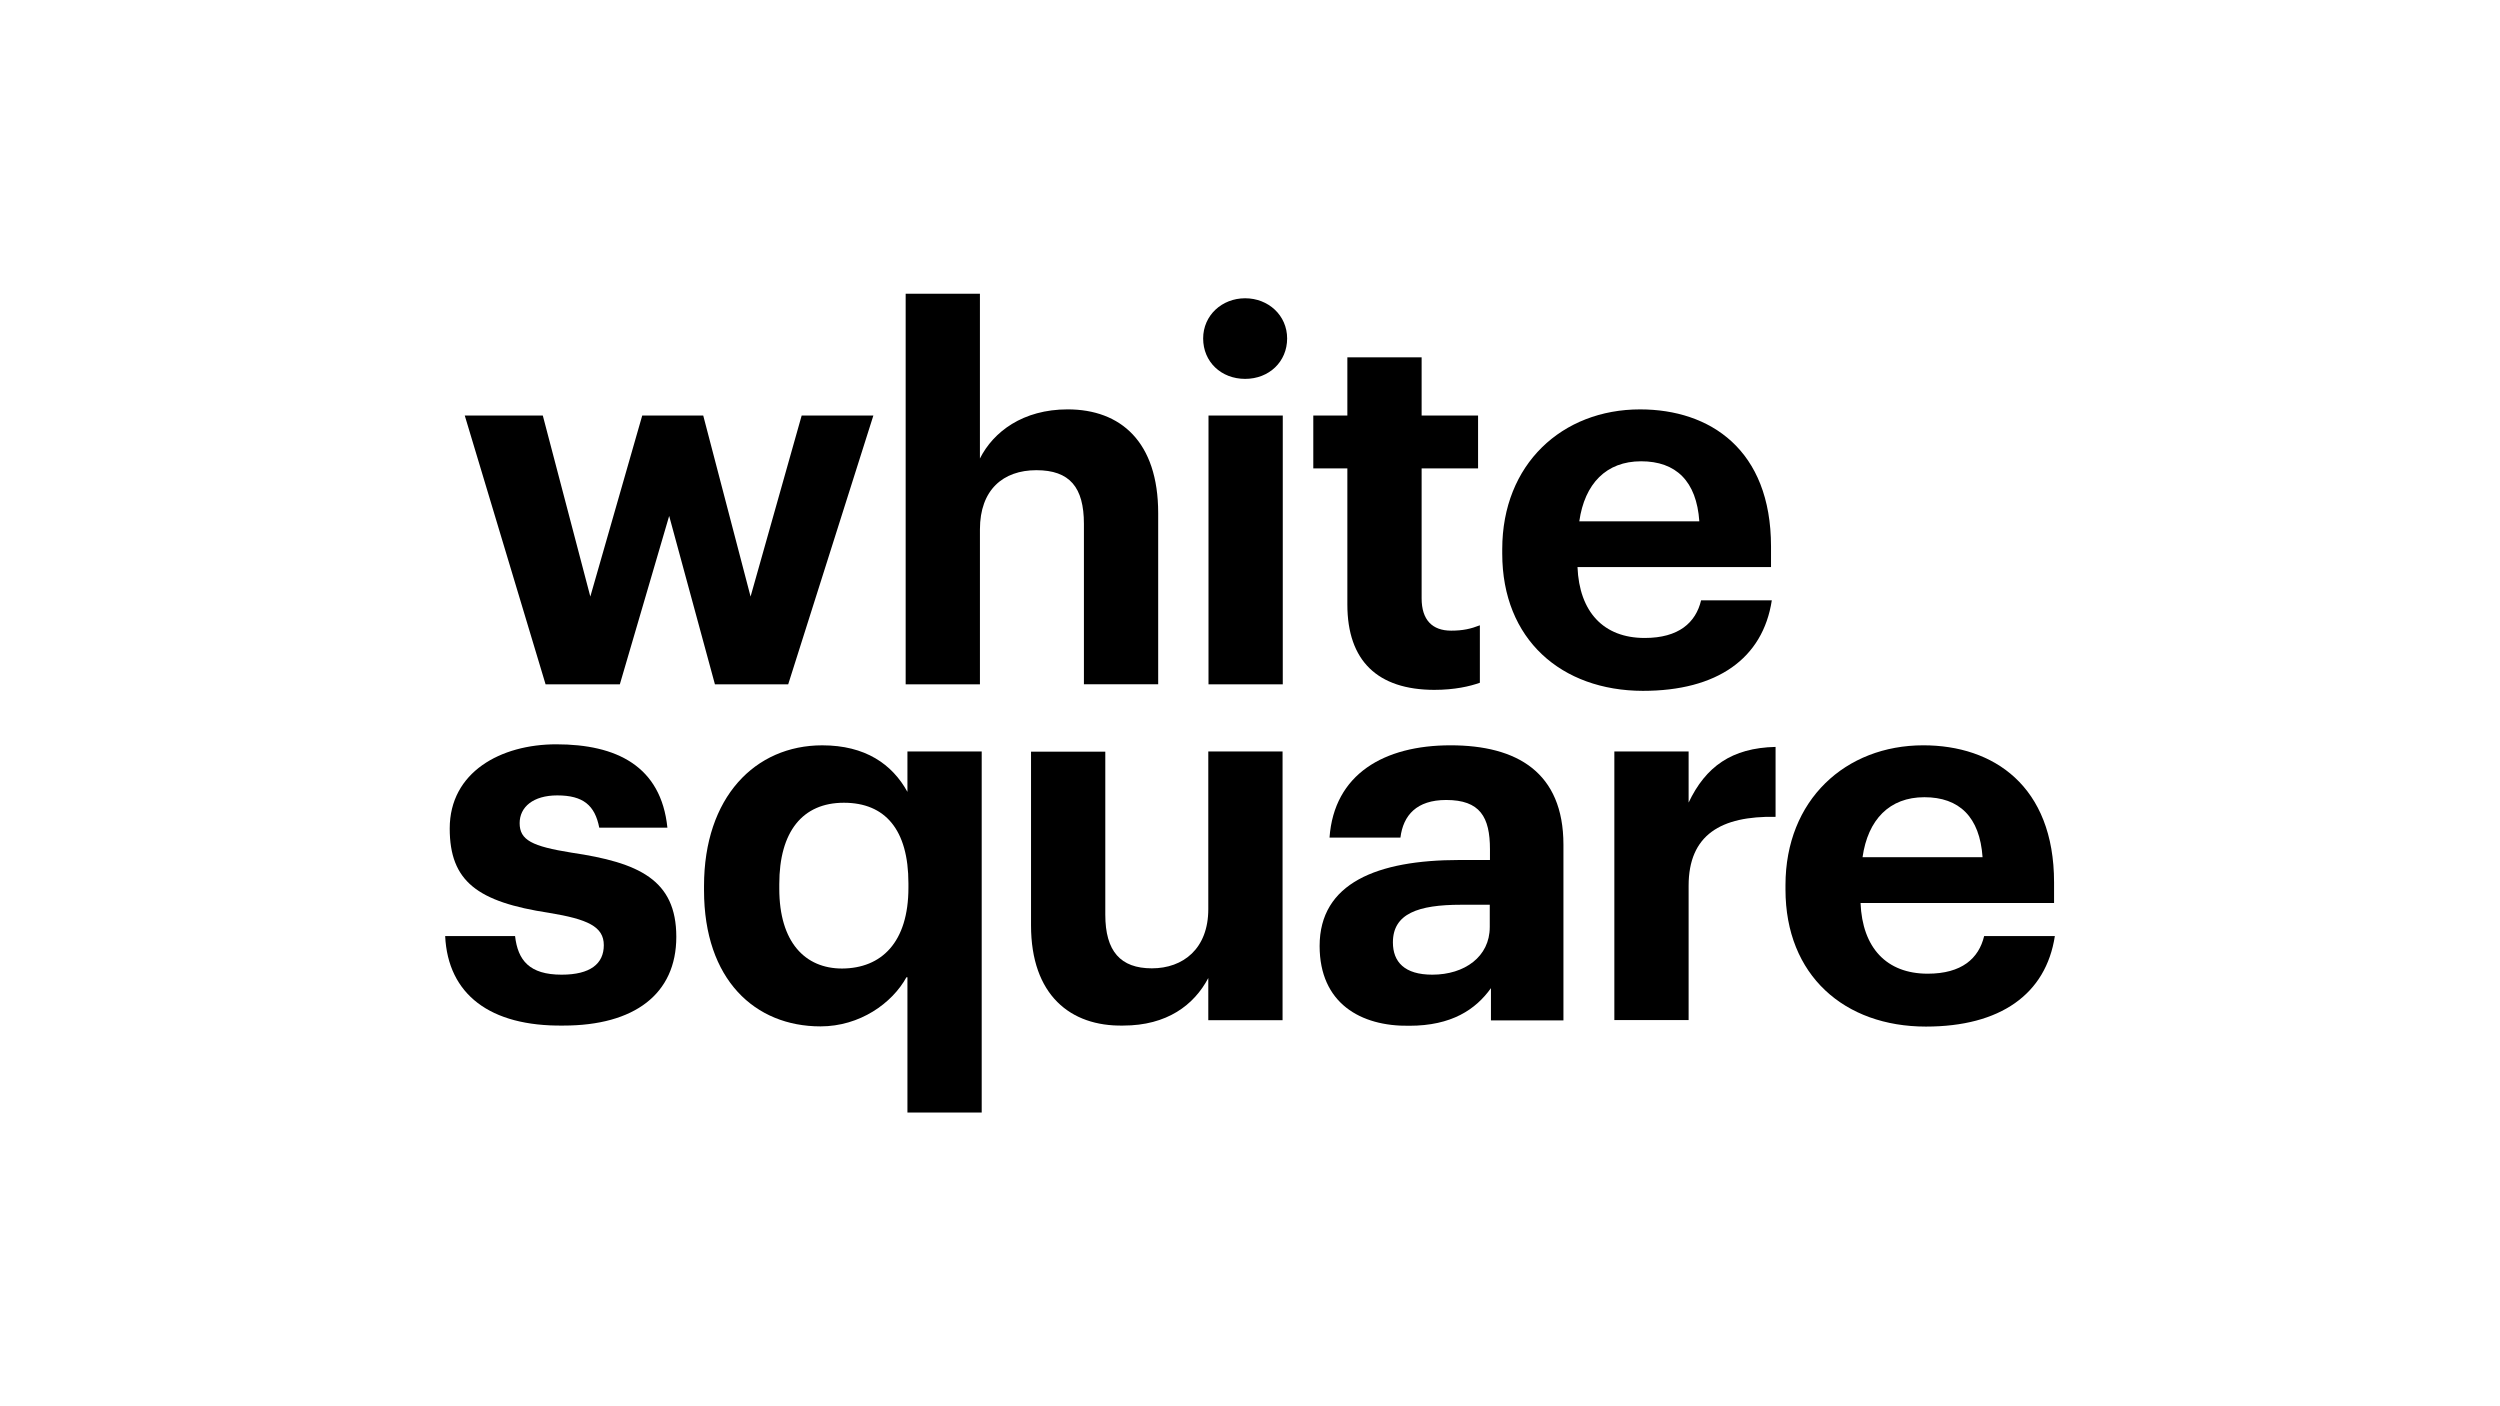<?xml version="1.0" encoding="UTF-8"?> <svg xmlns="http://www.w3.org/2000/svg" id="_Слой_2" data-name="Слой_2" viewBox="0 0 1920 1080"><defs><style> .cls-1 { fill: none; } .cls-2 { fill-rule: evenodd; } </style></defs><g id="_Слой_1-2" data-name="Слой_1"><g><rect class="cls-1" width="1920" height="1080"></rect><g><polygon class="cls-2" points="356.93 319.13 416.87 319.13 453.37 458.16 493.23 319.13 540.08 319.13 576.44 458.16 615.68 319.13 670.75 319.13 605.34 525.55 549.06 525.55 513.92 396.25 476.04 525.55 419 525.55 356.93 319.13"></polygon><path class="cls-2" d="M695.54,225.57h57.04v126.56c10.34-20.54,33.01-37.73,67.39-37.73,40.62,0,69.52,24.8,69.52,79.71v131.43h-57.04v-123.21c0-28.14-10.95-41.22-36.51-41.22s-43.35,15.06-43.35,45.48v118.96h-57.04V225.57h0Z"></path><path class="cls-2" d="M924.02,259.95c0-17.8,14.45-30.88,32.25-30.88s32.25,13.08,32.25,30.88-13.84,31.03-32.25,31.03-32.25-13.08-32.25-31.03h0ZM928.13,319.13h57.04v206.42h-57.04v-206.42Z"></path><path class="cls-2" d="M1034.77,464.25v-104.5h-26.16v-40.62h26.16v-44.72h57.04v44.72h43.35v40.62h-43.35v99.79c0,16.58,8.21,24.8,22.67,24.8,8.97,0,15.06-1.37,22.06-4.11v44.11c-7.61,2.74-19.32,5.48-35.14,5.48-43.35-.15-66.63-22.21-66.63-65.56h0Z"></path><path class="cls-2" d="M1153.72,425.15v-3.35c0-65.41,46.09-107.39,105.87-107.39,53.7,0,100.55,30.88,100.55,105.27v15.82h-148.62c1.37,34.38,19.93,54.46,51.57,54.46,26.16,0,39.25-11.71,43.35-28.9h54.31c-6.85,44.72-41.98,69.52-99.03,69.52-62.52-.15-108-39.4-108-105.42h0ZM1305.08,400.36c-2.13-30.88-17.95-46.09-44.72-46.09s-43.35,17.19-47.46,46.09h92.18Z"></path><path class="cls-2" d="M341.87,718.89h53.7c2.13,18.56,10.95,29.66,35.75,29.66,22.06,0,32.4-8.37,32.4-22.67s-12.47-19.93-41.98-24.8c-55.07-8.37-76.36-24.19-76.36-64.8,0-43.35,39.25-64.65,81.84-64.65,46.09,0,80.47,16.58,85.34,64.04h-52.33c-3.35-17.19-12.32-24.8-32.25-24.8-18.56,0-28.9,8.97-28.9,21.3,0,13.08,9.58,17.8,39.85,22.67,51.57,7.61,80.47,20.69,80.47,64.65s-32.25,68.15-86.71,68.15c-56.44.76-88.68-24.03-90.81-68.76h0Z"></path><path class="cls-2" d="M696.15,750.53c-10.95,19.93-35.75,37.73-66.02,37.73-50.2,0-89.44-35.75-89.44-104.5v-3.35c0-68.15,39.25-108,90.81-108,33.01,0,53.7,14.45,65.41,35.75v-31.03h57.04v277.31h-57.04v-103.9h-.76ZM697.67,681.77v-3.35c0-41.38-17.95-61.91-49.59-61.91s-49.59,22.06-49.59,62.52v3.5c0,41.22,19.93,61.3,48.22,61.3,30.27-.15,50.96-20.08,50.96-62.06h0Z"></path><path class="cls-2" d="M791.83,710.68v-133.41h57.04v125.19c0,28.14,11.71,41.22,35.75,41.22s43.35-15.06,43.35-45.48v-121.09h57.04v206.42h-57.04v-32.4c-10.95,20.69-31.64,36.51-65.41,36.51-40.46.76-70.73-23.43-70.73-76.97h0Z"></path><path class="cls-2" d="M1013.47,726.5c0-48.22,44.11-66.02,107.39-66.02h23.43v-8.21c0-24.8-7.61-37.88-33.62-37.88-22.67,0-33.01,11.71-35.14,28.9h-54.46c3.5-48.83,41.98-70.89,92.94-70.89s86.71,20.69,86.71,76.36v134.93h-55.67v-24.8c-11.71,16.43-30.27,28.9-62.67,28.9-37.42.61-68.91-17.34-68.91-61.3h0ZM1144.14,712.04v-17.19h-22.06c-33.01,0-52.33,6.85-52.33,28.9,0,15.06,8.97,24.8,30.27,24.8,24.8,0,44.11-13.84,44.11-36.51h0Z"></path><path class="cls-2" d="M1239.82,577.12h57.04v39.25c13.08-27.53,33.01-41.98,66.78-42.74v53.7c-41.98-.76-66.78,13.84-66.78,52.94v103.14h-57.04v-206.27Z"></path><path class="cls-2" d="M1371.25,683.14v-3.35c0-65.41,46.09-107.39,105.87-107.39,53.7,0,100.4,31.03,100.4,105.27v15.82h-148.62c1.37,34.38,19.93,54.31,51.57,54.31,26.16,0,39.25-11.71,43.35-28.9h54.31c-6.85,44.72-41.98,69.52-99.03,69.52-62.52,0-107.85-39.25-107.85-105.27h0ZM1522.61,658.35c-2.13-31.03-17.95-46.09-44.72-46.09s-43.35,17.19-47.46,46.09h92.18Z"></path></g></g></g></svg> 